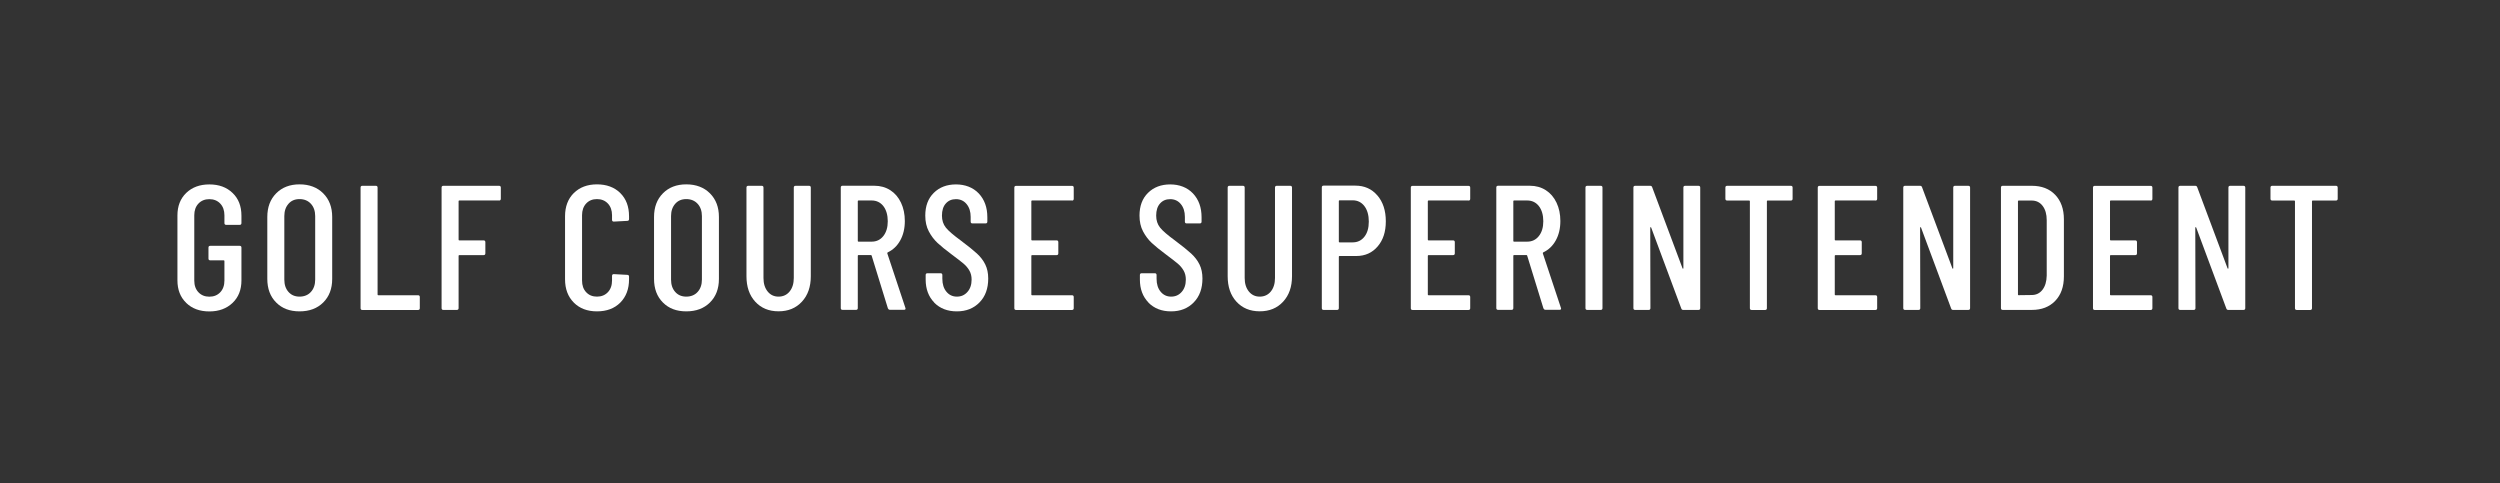<?xml version="1.0" encoding="UTF-8"?><svg id="Layer_1" xmlns="http://www.w3.org/2000/svg" viewBox="0 0 451.16 87.18"><rect x="0" y="0" width="451.16" height="87.18" fill="#333333" stroke="none"/><path d="M33.6,54.65c-1.06-1.02-1.58-2.38-1.58-4.06v-11.71c0-1.69.53-3.04,1.58-4.06,1.06-1.02,2.45-1.54,4.18-1.54s3.12.51,4.19,1.54c1.07,1.02,1.6,2.39,1.6,4.1v1.34c0,.21-.11.32-.32.32h-2.43c-.21,0-.32-.11-.32-.32v-1.41c0-.87-.25-1.58-.75-2.11-.5-.53-1.16-.8-1.97-.8s-1.47.27-1.97.8c-.5.53-.75,1.24-.75,2.11v11.78c0,.88.25,1.58.75,2.11.5.53,1.16.8,1.97.8s1.47-.27,1.97-.8c.5-.53.75-1.24.75-2.11v-3.52c0-.08-.04-.13-.13-.13h-2.43c-.21,0-.32-.11-.32-.32v-1.98c0-.21.11-.32.32-.32h5.31c.21,0,.32.11.32.32v5.92c0,1.69-.53,3.04-1.6,4.06-1.07,1.02-2.46,1.54-4.19,1.54s-3.12-.51-4.18-1.54Z" fill="#fff" stroke-width="0"/><path d="M49.84,54.59c-1.07-1.07-1.6-2.49-1.6-4.26v-11.17c0-1.77.53-3.19,1.6-4.27,1.07-1.08,2.47-1.62,4.22-1.62s3.19.54,4.27,1.62c1.08,1.08,1.62,2.5,1.62,4.27v11.17c0,1.77-.54,3.19-1.62,4.26-1.08,1.07-2.5,1.6-4.27,1.6s-3.16-.53-4.22-1.6ZM56.11,52.68c.51-.56.77-1.31.77-2.22v-11.46c0-.92-.26-1.66-.77-2.22s-1.2-.85-2.05-.85-1.5.28-2,.85c-.5.57-.75,1.31-.75,2.22v11.46c0,.92.25,1.66.75,2.22.5.57,1.17.85,2,.85s1.54-.28,2.05-.85Z" fill="#fff" stroke-width="0"/><path d="M65.07,55.61v-21.76c0-.21.11-.32.32-.32h2.43c.21,0,.32.11.32.32v19.3c0,.09.04.13.13.13h7.17c.21,0,.32.11.32.32v2.02c0,.21-.11.32-.32.32h-10.05c-.21,0-.32-.11-.32-.32Z" fill="#fff" stroke-width="0"/><path d="M90.06,36.18h-7.17c-.08,0-.13.04-.13.13v6.94c0,.09.04.13.13.13h4.38c.21,0,.32.11.32.32v2.02c0,.21-.11.32-.32.32h-4.38c-.08,0-.13.04-.13.13v9.44c0,.21-.11.32-.32.32h-2.43c-.21,0-.32-.11-.32-.32v-21.76c0-.21.11-.32.32-.32h10.05c.21,0,.32.11.32.32v2.02c0,.21-.11.32-.32.32Z" fill="#fff" stroke-width="0"/><path d="M103.55,54.6c-1.06-1.06-1.58-2.46-1.58-4.21v-11.36c0-1.75.53-3.15,1.58-4.19,1.06-1.04,2.45-1.57,4.18-1.57s3.15.52,4.21,1.57c1.06,1.05,1.58,2.44,1.58,4.19v.51c0,.21-.11.32-.32.32l-2.43.13c-.21,0-.32-.11-.32-.32v-.83c0-.87-.25-1.58-.75-2.11-.5-.53-1.16-.8-1.97-.8s-1.46.27-1.95.8c-.49.53-.74,1.24-.74,2.11v11.78c0,.88.24,1.58.74,2.11.49.53,1.14.8,1.95.8s1.47-.27,1.97-.8c.5-.53.75-1.24.75-2.11v-.83c0-.21.11-.32.32-.32l2.43.13c.21,0,.32.11.32.32v.48c0,1.75-.53,3.15-1.58,4.21-1.06,1.06-2.46,1.58-4.21,1.58s-3.12-.53-4.18-1.58Z" fill="#fff" stroke-width="0"/><path d="M119.63,54.59c-1.07-1.07-1.6-2.49-1.6-4.26v-11.17c0-1.77.53-3.19,1.6-4.27,1.07-1.08,2.47-1.62,4.22-1.62s3.19.54,4.27,1.62c1.08,1.08,1.62,2.5,1.62,4.27v11.17c0,1.77-.54,3.19-1.62,4.26-1.08,1.07-2.5,1.6-4.27,1.6s-3.16-.53-4.22-1.6ZM125.9,52.68c.51-.56.77-1.31.77-2.22v-11.46c0-.92-.26-1.66-.77-2.22s-1.2-.85-2.05-.85-1.5.28-2,.85c-.5.57-.75,1.31-.75,2.22v11.46c0,.92.25,1.66.75,2.22.5.57,1.17.85,2,.85s1.54-.28,2.05-.85Z" fill="#fff" stroke-width="0"/><path d="M136.29,54.44c-1.06-1.16-1.58-2.69-1.58-4.59v-16c0-.21.11-.32.32-.32h2.43c.21,0,.32.11.32.32v16.32c0,1,.25,1.81.75,2.43.5.62,1.16.93,1.97.93s1.5-.31,2-.93c.5-.62.75-1.43.75-2.43v-16.32c0-.21.11-.32.32-.32h2.43c.21,0,.32.11.32.32v16c0,1.9-.53,3.43-1.6,4.59-1.07,1.16-2.47,1.74-4.22,1.74s-3.15-.58-4.21-1.74Z" fill="#fff" stroke-width="0"/><path d="M160.24,55.67l-2.94-9.54c-.02-.06-.06-.1-.13-.1h-2.24c-.08,0-.13.04-.13.13v9.44c0,.21-.11.32-.32.32h-2.43c-.21,0-.32-.11-.32-.32v-21.76c0-.21.11-.32.32-.32h5.73c1.09,0,2.05.27,2.88.8s1.48,1.29,1.94,2.26.69,2.08.69,3.31c0,1.34-.28,2.51-.83,3.5-.55.99-1.31,1.71-2.27,2.16-.06.06-.08.13-.06.19l3.26,9.82.03.13c0,.15-.1.22-.29.22h-2.5c-.19,0-.32-.08-.38-.26ZM154.8,36.31v7.17c0,.09.04.13.13.13h2.37c.88,0,1.58-.34,2.11-1.01.53-.67.8-1.56.8-2.67s-.27-2.06-.8-2.74c-.53-.67-1.24-1.01-2.11-1.01h-2.37c-.08,0-.13.04-.13.13Z" fill="#fff" stroke-width="0"/><path d="M168.6,54.6c-1.03-1.06-1.55-2.44-1.55-4.14v-.83c0-.21.11-.32.32-.32h2.37c.21,0,.32.11.32.32v.67c0,.98.25,1.77.74,2.35.49.59,1.12.88,1.89.88s1.4-.28,1.9-.85c.5-.56.75-1.31.75-2.22,0-.62-.13-1.16-.4-1.63s-.62-.89-1.06-1.26c-.44-.37-1.15-.92-2.13-1.65-1.09-.81-1.94-1.5-2.56-2.08-.62-.58-1.14-1.27-1.57-2.08s-.64-1.76-.64-2.85c0-1.73.51-3.1,1.54-4.11,1.02-1.01,2.36-1.52,4-1.52s3.08.54,4.11,1.63,1.55,2.52,1.55,4.29v.8c0,.21-.11.32-.32.32h-2.37c-.21,0-.32-.11-.32-.32v-.86c0-.96-.25-1.73-.74-2.32-.49-.59-1.13-.88-1.92-.88-.75,0-1.36.26-1.82.78-.47.52-.7,1.25-.7,2.19,0,.85.23,1.57.7,2.16.47.59,1.38,1.37,2.72,2.35,1.28.96,2.25,1.74,2.9,2.34.65.6,1.15,1.25,1.5,1.97.35.71.53,1.56.53,2.54,0,1.79-.52,3.23-1.57,4.3-1.05,1.08-2.41,1.62-4.1,1.62s-3.04-.53-4.08-1.58Z" fill="#fff" stroke-width="0"/><path d="M193.45,36.18h-7.2c-.08,0-.13.04-.13.13v6.94c0,.09.04.13.13.13h4.42c.21,0,.32.11.32.32v2.02c0,.21-.11.32-.32.32h-4.42c-.08,0-.13.04-.13.13v6.98c0,.09.04.13.13.13h7.2c.21,0,.32.11.32.32v2.02c0,.21-.11.32-.32.32h-10.08c-.21,0-.32-.11-.32-.32v-21.76c0-.21.11-.32.32-.32h10.08c.21,0,.32.11.32.32v2.02c0,.21-.11.32-.32.32Z" fill="#fff" stroke-width="0"/><path d="M207.26,54.6c-1.03-1.06-1.55-2.44-1.55-4.14v-.83c0-.21.11-.32.32-.32h2.37c.21,0,.32.11.32.32v.67c0,.98.25,1.77.74,2.35.49.59,1.12.88,1.89.88s1.4-.28,1.9-.85c.5-.56.75-1.31.75-2.22,0-.62-.13-1.16-.4-1.63s-.62-.89-1.06-1.26c-.44-.37-1.15-.92-2.13-1.65-1.09-.81-1.94-1.5-2.56-2.08-.62-.58-1.14-1.27-1.57-2.08s-.64-1.76-.64-2.85c0-1.73.51-3.1,1.54-4.11,1.02-1.01,2.36-1.52,4-1.52s3.08.54,4.11,1.63,1.55,2.52,1.55,4.29v.8c0,.21-.11.32-.32.32h-2.37c-.21,0-.32-.11-.32-.32v-.86c0-.96-.25-1.73-.74-2.32-.49-.59-1.13-.88-1.92-.88-.75,0-1.36.26-1.82.78-.47.52-.7,1.25-.7,2.19,0,.85.23,1.57.7,2.16.47.59,1.38,1.37,2.72,2.35,1.28.96,2.25,1.74,2.9,2.34.65.6,1.15,1.25,1.5,1.97.35.71.53,1.56.53,2.54,0,1.79-.52,3.23-1.57,4.3-1.05,1.08-2.41,1.62-4.1,1.62s-3.04-.53-4.08-1.58Z" fill="#fff" stroke-width="0"/><path d="M223.13,54.44c-1.06-1.16-1.58-2.69-1.58-4.59v-16c0-.21.11-.32.32-.32h2.43c.21,0,.32.11.32.32v16.32c0,1,.25,1.81.75,2.43.5.62,1.16.93,1.97.93s1.5-.31,2-.93c.5-.62.75-1.43.75-2.43v-16.32c0-.21.11-.32.32-.32h2.43c.21,0,.32.11.32.32v16c0,1.9-.53,3.43-1.6,4.59-1.07,1.16-2.47,1.74-4.22,1.74s-3.15-.58-4.21-1.74Z" fill="#fff" stroke-width="0"/><path d="M248.57,35.27c1.01,1.18,1.52,2.74,1.52,4.66s-.49,3.39-1.47,4.54c-.98,1.15-2.27,1.73-3.87,1.73h-3.01c-.09,0-.13.04-.13.13v9.28c0,.21-.11.32-.32.32h-2.43c-.21,0-.32-.11-.32-.32v-21.79c0-.21.11-.32.32-.32h5.73c1.64,0,2.97.59,3.98,1.78ZM246.22,42.73c.53-.67.8-1.58.8-2.74s-.27-2.11-.8-2.8-1.24-1.04-2.11-1.04h-2.37c-.09,0-.13.04-.13.13v7.33c0,.08.04.13.13.13h2.37c.88,0,1.58-.34,2.11-1.01Z" fill="#fff" stroke-width="0"/><path d="M265,36.18h-7.2c-.08,0-.13.04-.13.13v6.94c0,.09.04.13.13.13h4.42c.21,0,.32.11.32.32v2.02c0,.21-.11.32-.32.32h-4.42c-.08,0-.13.04-.13.13v6.98c0,.09.04.13.13.13h7.2c.21,0,.32.11.32.32v2.02c0,.21-.11.32-.32.32h-10.08c-.21,0-.32-.11-.32-.32v-21.76c0-.21.11-.32.32-.32h10.08c.21,0,.32.11.32.32v2.02c0,.21-.11.32-.32.32Z" fill="#fff" stroke-width="0"/><path d="M278.54,55.67l-2.94-9.54c-.02-.06-.06-.1-.13-.1h-2.24c-.08,0-.13.04-.13.13v9.44c0,.21-.11.32-.32.32h-2.43c-.21,0-.32-.11-.32-.32v-21.76c0-.21.11-.32.32-.32h5.73c1.09,0,2.05.27,2.88.8s1.48,1.29,1.94,2.26.69,2.08.69,3.31c0,1.34-.28,2.51-.83,3.5-.55.99-1.31,1.71-2.27,2.16-.06.06-.08.13-.06.19l3.26,9.82.03.13c0,.15-.1.22-.29.22h-2.5c-.19,0-.32-.08-.38-.26ZM273.1,36.31v7.17c0,.09.04.13.13.13h2.37c.88,0,1.58-.34,2.11-1.01.53-.67.8-1.56.8-2.67s-.27-2.06-.8-2.74c-.53-.67-1.24-1.01-2.11-1.01h-2.37c-.08,0-.13.04-.13.13Z" fill="#fff" stroke-width="0"/><path d="M286.12,55.61v-21.76c0-.21.11-.32.32-.32h2.43c.21,0,.32.11.32.32v21.76c0,.21-.11.32-.32.32h-2.43c-.21,0-.32-.11-.32-.32Z" fill="#fff" stroke-width="0"/><path d="M304.11,33.53h2.4c.21,0,.32.11.32.32v21.76c0,.21-.11.32-.32.32h-2.75c-.17,0-.29-.08-.35-.26l-5.44-14.62s-.05-.06-.1-.05-.06.04-.06.08l.03,14.53c0,.21-.11.32-.32.32h-2.43c-.21,0-.32-.11-.32-.32v-21.76c0-.21.11-.32.32-.32h2.72c.17,0,.29.08.35.26l5.47,14.62c.02.06.05.09.1.08.04-.01.06-.05.06-.11v-14.53c0-.21.11-.32.32-.32Z" fill="#fff" stroke-width="0"/><path d="M323.5,33.85v2.02c0,.21-.11.32-.32.32h-4.19c-.09,0-.13.04-.13.13v19.3c0,.21-.11.32-.32.32h-2.43c-.21,0-.32-.11-.32-.32v-19.3c0-.08-.04-.13-.13-.13h-3.97c-.21,0-.32-.11-.32-.32v-2.02c0-.21.11-.32.32-.32h11.49c.21,0,.32.11.32.32Z" fill="#fff" stroke-width="0"/><path d="M338.44,36.18h-7.2c-.08,0-.13.04-.13.13v6.94c0,.09.04.13.13.13h4.42c.21,0,.32.11.32.32v2.02c0,.21-.11.32-.32.32h-4.42c-.08,0-.13.04-.13.13v6.98c0,.09.04.13.13.13h7.2c.21,0,.32.11.32.32v2.02c0,.21-.11.32-.32.32h-10.08c-.21,0-.32-.11-.32-.32v-21.76c0-.21.11-.32.32-.32h10.08c.21,0,.32.11.32.32v2.02c0,.21-.11.32-.32.32Z" fill="#fff" stroke-width="0"/><path d="M352.81,33.53h2.4c.21,0,.32.11.32.32v21.76c0,.21-.11.32-.32.32h-2.75c-.17,0-.29-.08-.35-.26l-5.44-14.62s-.05-.06-.1-.05-.06.04-.06.08l.03,14.53c0,.21-.11.32-.32.32h-2.43c-.21,0-.32-.11-.32-.32v-21.76c0-.21.11-.32.32-.32h2.72c.17,0,.29.08.35.26l5.47,14.62c.02.06.05.09.1.08.04-.01.06-.05.06-.11v-14.53c0-.21.11-.32.32-.32Z" fill="#fff" stroke-width="0"/><path d="M361.1,55.61v-21.76c0-.21.11-.32.32-.32h5.25c1.77,0,3.18.54,4.22,1.63,1.04,1.09,1.57,2.56,1.57,4.42v10.3c0,1.86-.52,3.33-1.57,4.42-1.05,1.09-2.45,1.63-4.22,1.63h-5.25c-.21,0-.32-.11-.32-.32ZM364.3,53.27l2.34-.03c.81,0,1.46-.31,1.95-.94.49-.63.75-1.49.77-2.58v-9.98c0-1.09-.25-1.95-.74-2.59-.49-.64-1.15-.96-1.98-.96h-2.34c-.08,0-.13.04-.13.13v16.83c0,.09.04.13.13.13Z" fill="#fff" stroke-width="0"/><path d="M388.11,36.18h-7.2c-.08,0-.13.04-.13.13v6.94c0,.09.04.13.13.13h4.42c.21,0,.32.11.32.32v2.02c0,.21-.11.32-.32.32h-4.42c-.08,0-.13.04-.13.13v6.98c0,.09.04.13.13.13h7.2c.21,0,.32.11.32.32v2.02c0,.21-.11.32-.32.32h-10.08c-.21,0-.32-.11-.32-.32v-21.76c0-.21.11-.32.32-.32h10.08c.21,0,.32.11.32.32v2.02c0,.21-.11.32-.32.32Z" fill="#fff" stroke-width="0"/><path d="M402.47,33.53h2.4c.21,0,.32.11.32.32v21.76c0,.21-.11.32-.32.32h-2.75c-.17,0-.29-.08-.35-.26l-5.44-14.62s-.05-.06-.1-.05-.06.04-.06.08l.03,14.53c0,.21-.11.32-.32.32h-2.43c-.21,0-.32-.11-.32-.32v-21.76c0-.21.11-.32.32-.32h2.72c.17,0,.29.08.35.26l5.47,14.62c.02.06.05.09.1.08.04-.01.06-.05.06-.11v-14.53c0-.21.11-.32.32-.32Z" fill="#fff" stroke-width="0"/><path d="M421.87,33.85v2.02c0,.21-.11.32-.32.32h-4.19c-.09,0-.13.04-.13.13v19.3c0,.21-.11.32-.32.32h-2.43c-.21,0-.32-.11-.32-.32v-19.3c0-.08-.04-.13-.13-.13h-3.97c-.21,0-.32-.11-.32-.32v-2.02c0-.21.11-.32.32-.32h11.49c.21,0,.32.11.32.32Z" fill="#fff" stroke-width="0"/></svg>